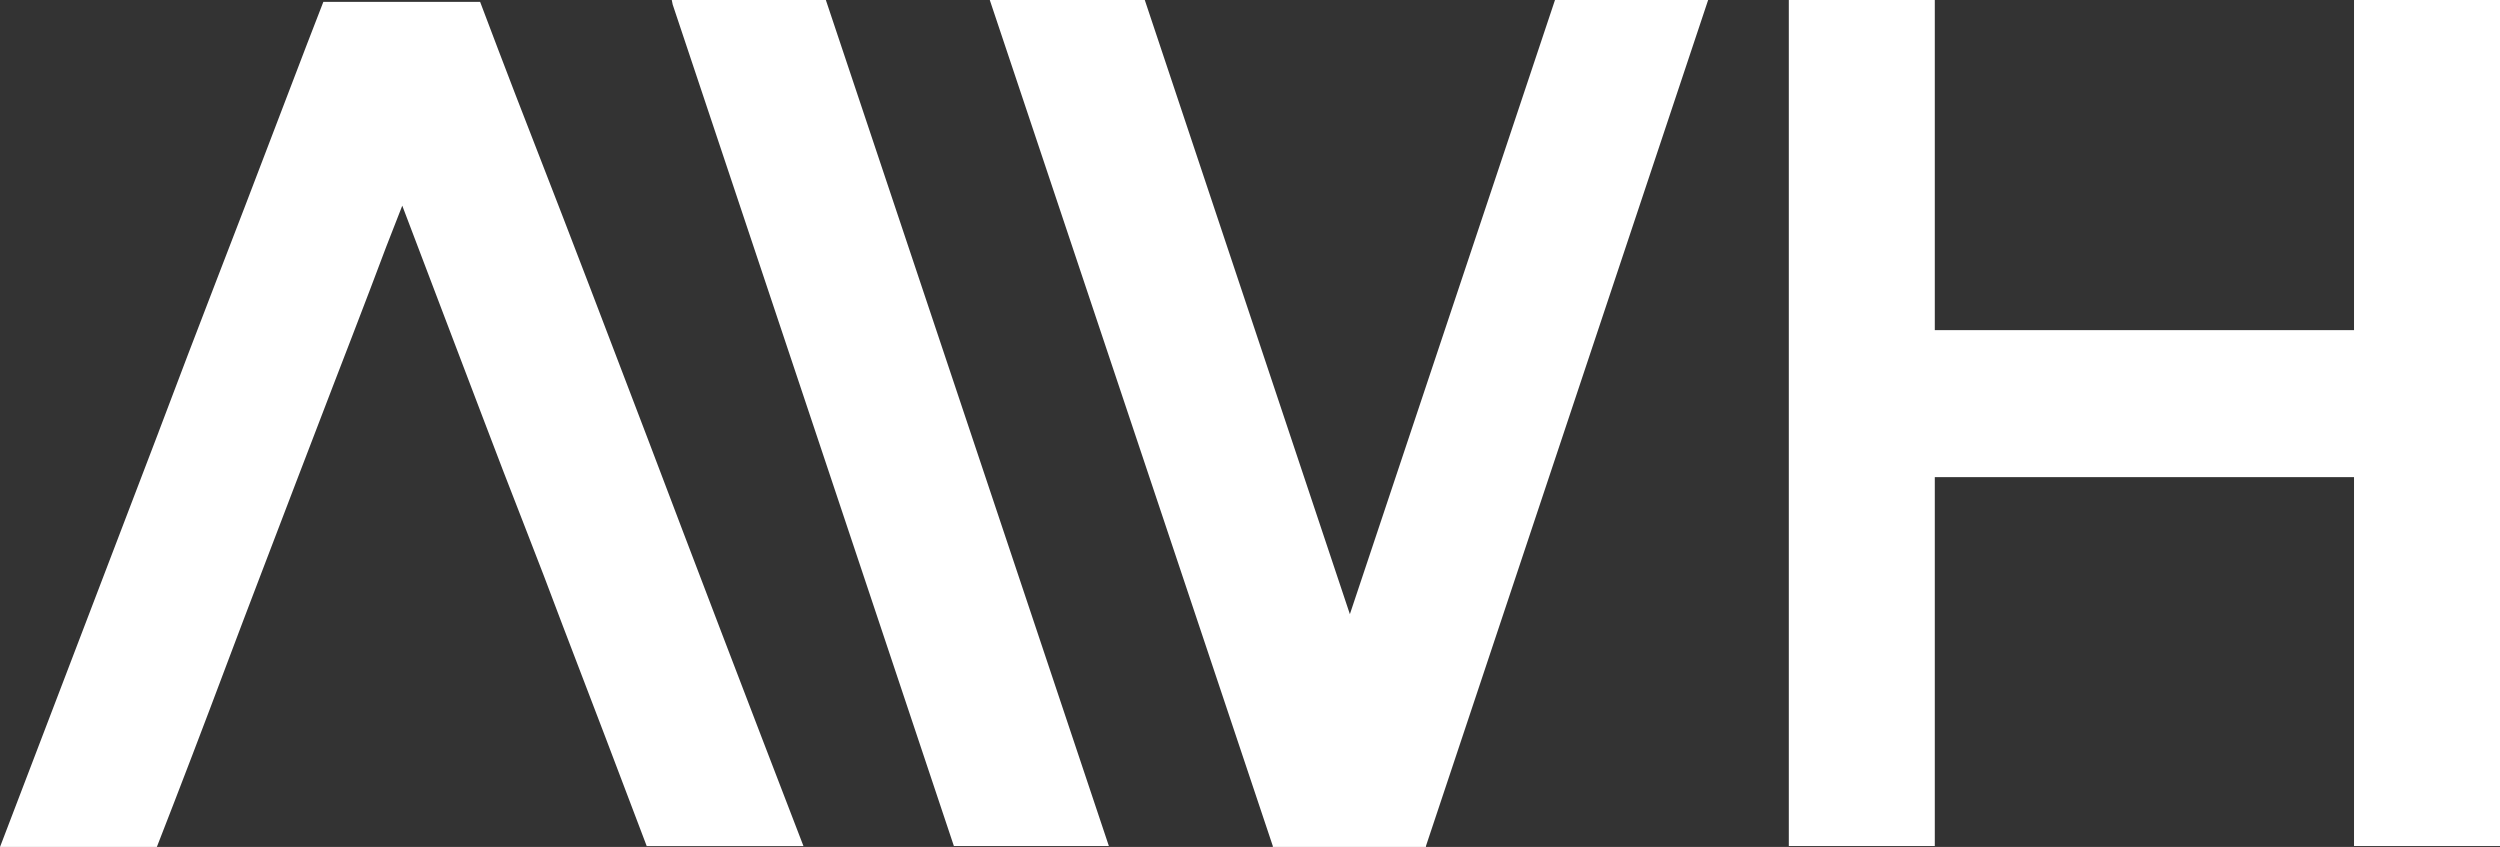 <svg width="245" height="83" viewBox="0 0 245 83" fill="none" xmlns="http://www.w3.org/2000/svg">
<rect x="0" y="0" width="245" height="83" fill="#333333" stroke="none"/>
<g clip-path="url(#clip0_8_4364)">
<path d="M15.541 42.34C17.473 37.215 19.389 32.194 21.291 27.272C23.192 22.35 24.892 17.933 26.381 14.013C27.871 10.093 29.099 6.882 30.064 4.38C31.03 1.877 31.569 0.475 31.689 0.181H47.051C47.223 0.656 47.814 2.201 48.81 4.824C49.806 7.447 51.078 10.749 52.628 14.722C54.177 18.702 55.892 23.134 57.763 28.026C59.635 32.918 61.536 37.893 63.468 42.966C67.975 54.868 73.065 68.188 78.74 82.917H63.378C60.683 75.786 57.935 68.572 55.128 61.261C53.96 58.14 52.703 54.853 51.355 51.409C50.008 47.964 48.66 44.474 47.32 40.931C45.973 37.396 44.625 33.86 43.285 30.325C41.938 26.79 40.65 23.405 39.422 20.156C38.367 22.81 37.319 25.546 36.263 28.38C35.095 31.448 33.89 34.569 32.662 37.75C31.434 40.931 30.222 44.097 29.016 47.255C27.819 50.406 26.643 53.474 25.505 56.444C24.367 59.421 23.297 62.233 22.301 64.886C19.958 71.135 17.645 77.173 15.369 83.007H0C5.794 67.864 10.975 54.311 15.541 42.348V42.34Z" fill="white"/>
<path d="M80.933 0L108.669 82.909H93.48L65.923 0.445L65.833 0H80.933ZM96.998 0H112.188L132.288 60.19L152.389 0H167.398L139.744 82.909V83H124.735V82.909L96.998 0Z" fill="white"/>
<path d="M175.304 82.909V0H189.61V32.353H230.694V0H245V82.909H230.694V46.758H189.61V82.909H175.304Z" fill="white"/>
</g>
<defs>
<clipPath id="clip0_8_4364">
<rect width="245" height="83" fill="white"/>
</clipPath>
</defs>
</svg>
